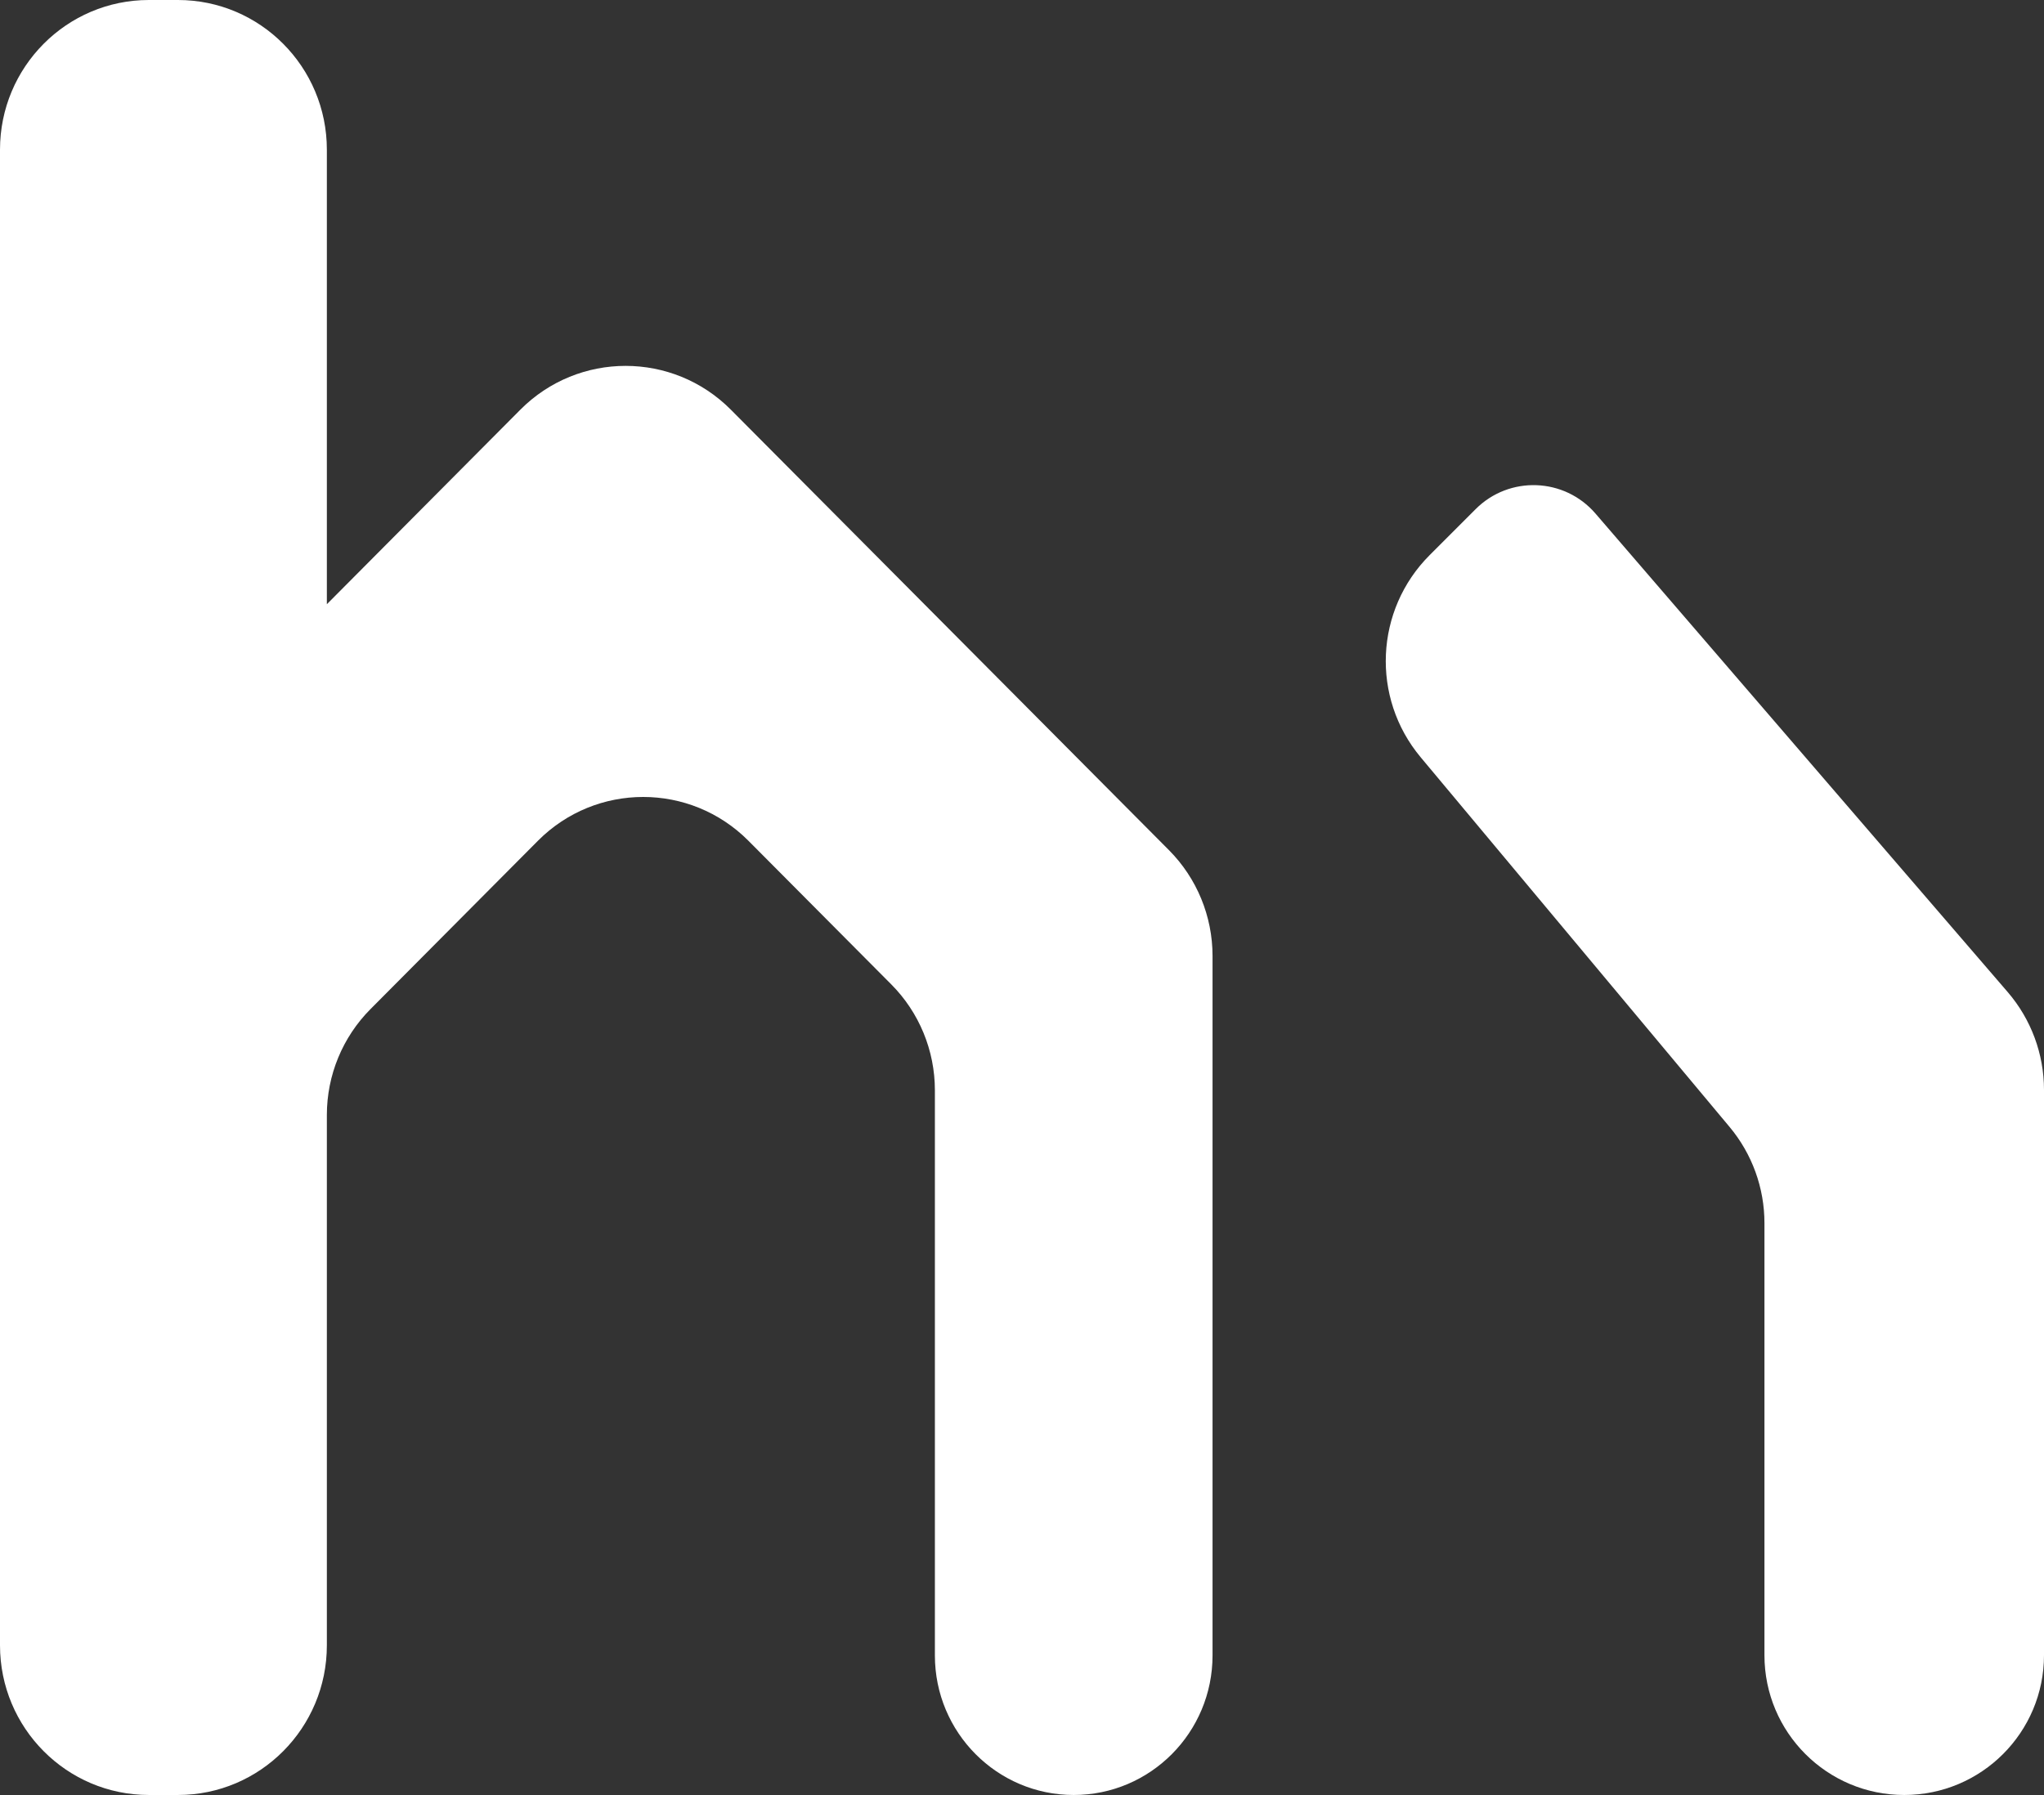 <?xml version="1.0" encoding="UTF-8"?> <svg xmlns="http://www.w3.org/2000/svg" width="921" height="809" viewBox="0 0 921 809" fill="none"><rect x="0" y="0" width="921" height="809" fill="#333333" stroke="none"/><path d="M67.093 0H80.186C117.24 0 147.279 30.207 147.279 67.469V272.321L234.446 184.664C260.648 158.316 303.128 158.316 329.33 184.664L526.705 383.146C539.287 395.799 546.356 412.96 546.356 430.854V746.095C546.356 780.837 518.35 809 483.802 809C449.255 809 421.248 780.837 421.248 746.095V491.37C421.248 473.476 414.18 456.315 401.597 443.662L337.248 378.952C311.047 352.604 268.566 352.604 242.365 378.952L166.93 454.81C154.347 467.463 147.279 484.624 147.279 502.517V741.531C147.279 778.793 117.24 809 80.186 809H67.093C30.038 809 0 778.793 0 741.531V67.469C0 30.207 30.038 0 67.093 0Z" fill="white"></path><path d="M921 491.202V746.004C921 780.796 892.802 809 858.019 809C823.235 809 795.037 780.796 795.037 746.004V551.23C795.037 535.392 789.475 520.058 779.322 507.905L640.122 341.283C617.697 314.441 619.463 274.917 644.192 250.182L664.926 229.443C680.077 214.289 704.912 215.212 718.897 231.45L904.629 447.104C915.19 459.367 921 475.016 921 491.202Z" fill="white"></path></svg> 